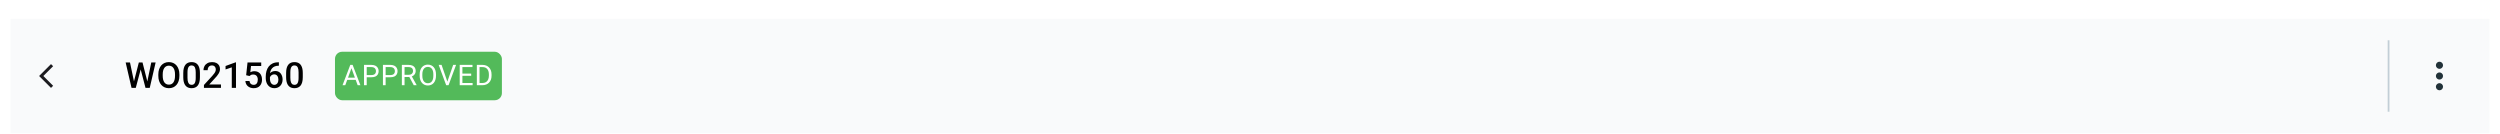 <svg width="950" height="51" viewBox="0 0 950 51" fill="none" xmlns="http://www.w3.org/2000/svg">
<g filter="url(#filter0_ddd_2_8832)">
<rect width="942" height="43.435" transform="translate(4 3.089)" fill="#F9FAFB"/>
<mask id="mask0_2_8832" style="mask-type:alpha" maskUnits="userSpaceOnUse" x="12" y="19" width="12" height="12">
<rect x="12.145" y="19.378" width="10.859" height="10.859" fill="#D9D9D9"/>
</mask>
<g mask="url(#mask0_2_8832)">
<path d="M19.384 29.331L14.859 24.807L19.384 20.282L20.187 21.086L16.466 24.807L20.187 28.528L19.384 29.331Z" fill="#1C1B1F"/>
</g>
<path d="M50.836 27.14L52.758 19.657H53.765L53.652 21.586L51.598 29.307H50.551L50.836 27.14ZM49.397 19.657L50.955 27.08L51.094 29.307H49.981L47.747 19.657H49.397ZM55.946 27.06L57.483 19.657H59.14L56.907 29.307H55.793L55.946 27.06ZM54.156 19.657L56.058 27.16L56.337 29.307H55.289L53.268 21.586L53.162 19.657H54.156ZM68.169 24.217V24.747C68.169 25.476 68.074 26.13 67.884 26.709C67.694 27.288 67.423 27.781 67.069 28.187C66.72 28.593 66.3 28.905 65.81 29.122C65.319 29.334 64.776 29.44 64.179 29.44C63.587 29.44 63.046 29.334 62.556 29.122C62.07 28.905 61.648 28.593 61.29 28.187C60.932 27.781 60.654 27.288 60.455 26.709C60.26 26.13 60.163 25.476 60.163 24.747V24.217C60.163 23.488 60.26 22.836 60.455 22.262C60.649 21.683 60.923 21.19 61.276 20.784C61.634 20.373 62.056 20.061 62.542 19.849C63.033 19.633 63.574 19.525 64.166 19.525C64.763 19.525 65.306 19.633 65.797 19.849C66.287 20.061 66.709 20.373 67.062 20.784C67.416 21.19 67.688 21.683 67.878 22.262C68.072 22.836 68.169 23.488 68.169 24.217ZM66.506 24.747V24.204C66.506 23.665 66.453 23.19 66.347 22.779C66.245 22.363 66.093 22.017 65.889 21.738C65.691 21.456 65.445 21.244 65.154 21.102C64.862 20.956 64.533 20.883 64.166 20.883C63.8 20.883 63.472 20.956 63.185 21.102C62.898 21.244 62.653 21.456 62.45 21.738C62.251 22.017 62.098 22.363 61.992 22.779C61.886 23.19 61.833 23.665 61.833 24.204V24.747C61.833 25.286 61.886 25.764 61.992 26.179C62.098 26.594 62.253 26.945 62.456 27.233C62.664 27.515 62.911 27.73 63.199 27.876C63.486 28.017 63.813 28.088 64.179 28.088C64.551 28.088 64.88 28.017 65.167 27.876C65.454 27.73 65.697 27.515 65.896 27.233C66.095 26.945 66.245 26.594 66.347 26.179C66.453 25.764 66.506 25.286 66.506 24.747ZM75.972 23.674V25.251C75.972 26.006 75.897 26.652 75.747 27.186C75.601 27.716 75.389 28.147 75.111 28.479C74.832 28.81 74.499 29.053 74.11 29.208C73.726 29.362 73.295 29.44 72.818 29.44C72.438 29.44 72.084 29.391 71.757 29.294C71.435 29.197 71.143 29.044 70.882 28.837C70.622 28.629 70.399 28.362 70.213 28.035C70.032 27.703 69.891 27.308 69.789 26.848C69.692 26.389 69.643 25.856 69.643 25.251V23.674C69.643 22.914 69.718 22.273 69.868 21.752C70.019 21.226 70.233 20.799 70.511 20.472C70.79 20.141 71.121 19.9 71.505 19.75C71.894 19.6 72.327 19.525 72.804 19.525C73.189 19.525 73.542 19.573 73.865 19.671C74.192 19.763 74.484 19.911 74.74 20.114C75 20.318 75.221 20.583 75.403 20.91C75.588 21.232 75.73 21.623 75.827 22.083C75.924 22.538 75.972 23.068 75.972 23.674ZM74.375 25.476V23.435C74.375 23.051 74.353 22.713 74.309 22.421C74.265 22.125 74.198 21.875 74.11 21.672C74.026 21.464 73.92 21.297 73.792 21.168C73.664 21.036 73.518 20.941 73.355 20.883C73.191 20.822 73.008 20.791 72.804 20.791C72.557 20.791 72.336 20.839 72.142 20.936C71.947 21.029 71.784 21.179 71.651 21.387C71.519 21.595 71.417 21.869 71.346 22.209C71.28 22.545 71.247 22.953 71.247 23.435V25.476C71.247 25.865 71.269 26.208 71.313 26.504C71.357 26.8 71.424 27.054 71.512 27.266C71.6 27.474 71.707 27.646 71.83 27.783C71.958 27.915 72.104 28.012 72.268 28.074C72.436 28.136 72.619 28.167 72.818 28.167C73.07 28.167 73.293 28.119 73.487 28.021C73.681 27.924 73.845 27.77 73.978 27.557C74.11 27.341 74.21 27.06 74.276 26.716C74.342 26.371 74.375 25.958 74.375 25.476ZM83.968 28.035V29.307H77.499V28.214L80.641 24.787C80.985 24.398 81.257 24.062 81.456 23.78C81.655 23.497 81.794 23.243 81.874 23.017C81.957 22.788 81.999 22.565 81.999 22.348C81.999 22.043 81.942 21.776 81.827 21.546C81.717 21.312 81.553 21.129 81.337 20.996C81.12 20.859 80.857 20.791 80.548 20.791C80.19 20.791 79.89 20.868 79.647 21.023C79.404 21.177 79.22 21.392 79.097 21.665C78.973 21.935 78.911 22.244 78.911 22.593H77.314C77.314 22.032 77.442 21.52 77.698 21.056C77.954 20.587 78.326 20.216 78.811 19.942C79.297 19.664 79.883 19.525 80.568 19.525C81.213 19.525 81.761 19.633 82.212 19.849C82.662 20.066 83.005 20.373 83.239 20.771C83.477 21.168 83.597 21.639 83.597 22.182C83.597 22.483 83.548 22.781 83.451 23.077C83.354 23.373 83.215 23.669 83.033 23.965C82.857 24.257 82.647 24.551 82.404 24.847C82.161 25.138 81.893 25.434 81.602 25.735L79.514 28.035H83.968ZM89.677 19.624V29.307H88.079V21.52L85.713 22.322V21.003L89.484 19.624H89.677ZM94.809 24.82L93.536 24.509L94.06 19.657H99.263V21.009H95.385L95.12 23.375C95.271 23.287 95.478 23.201 95.743 23.117C96.008 23.029 96.311 22.984 96.651 22.984C97.106 22.984 97.513 23.059 97.871 23.21C98.233 23.355 98.54 23.57 98.792 23.852C99.044 24.131 99.236 24.471 99.369 24.873C99.501 25.271 99.567 25.719 99.567 26.219C99.567 26.665 99.501 27.082 99.369 27.471C99.241 27.86 99.046 28.203 98.785 28.499C98.525 28.795 98.196 29.027 97.798 29.195C97.405 29.358 96.939 29.44 96.4 29.44C95.997 29.44 95.611 29.382 95.24 29.267C94.873 29.148 94.544 28.974 94.252 28.744C93.96 28.51 93.726 28.222 93.55 27.882C93.373 27.538 93.271 27.142 93.245 26.696H94.809C94.849 27.009 94.935 27.277 95.067 27.498C95.204 27.714 95.385 27.88 95.611 27.995C95.836 28.11 96.097 28.167 96.393 28.167C96.662 28.167 96.894 28.121 97.089 28.028C97.283 27.931 97.445 27.794 97.573 27.617C97.705 27.436 97.802 27.224 97.864 26.981C97.93 26.738 97.964 26.468 97.964 26.172C97.964 25.89 97.926 25.631 97.851 25.397C97.78 25.163 97.672 24.959 97.526 24.787C97.385 24.615 97.206 24.482 96.989 24.389C96.773 24.292 96.523 24.244 96.24 24.244C95.861 24.244 95.569 24.299 95.366 24.409C95.167 24.52 94.981 24.657 94.809 24.82ZM105.773 19.598H105.972V20.903H105.86C105.29 20.903 104.797 20.992 104.382 21.168C103.971 21.345 103.633 21.588 103.368 21.897C103.102 22.207 102.904 22.569 102.771 22.984C102.643 23.395 102.579 23.833 102.579 24.297V25.814C102.579 26.199 102.621 26.539 102.705 26.835C102.789 27.127 102.906 27.372 103.056 27.571C103.211 27.765 103.387 27.913 103.586 28.015C103.785 28.116 103.999 28.167 104.229 28.167C104.468 28.167 104.684 28.119 104.879 28.021C105.073 27.92 105.239 27.781 105.376 27.604C105.513 27.427 105.617 27.217 105.687 26.974C105.758 26.731 105.793 26.466 105.793 26.179C105.793 25.905 105.758 25.649 105.687 25.41C105.621 25.167 105.522 24.955 105.389 24.774C105.256 24.588 105.091 24.445 104.892 24.343C104.698 24.237 104.472 24.184 104.216 24.184C103.898 24.184 103.608 24.259 103.348 24.409C103.091 24.559 102.884 24.756 102.725 24.999C102.57 25.238 102.486 25.492 102.473 25.761L101.863 25.562C101.898 25.152 101.989 24.783 102.135 24.456C102.285 24.129 102.482 23.85 102.725 23.621C102.968 23.391 103.248 23.216 103.566 23.097C103.889 22.973 104.242 22.911 104.627 22.911C105.095 22.911 105.502 23 105.846 23.177C106.191 23.353 106.476 23.594 106.701 23.899C106.931 24.199 107.101 24.544 107.212 24.933C107.327 25.317 107.384 25.719 107.384 26.139C107.384 26.603 107.313 27.036 107.172 27.438C107.03 27.836 106.823 28.185 106.549 28.485C106.279 28.786 105.95 29.02 105.561 29.188C105.177 29.356 104.74 29.44 104.249 29.44C103.732 29.44 103.27 29.34 102.864 29.141C102.462 28.943 102.119 28.669 101.837 28.32C101.558 27.971 101.346 27.569 101.2 27.113C101.055 26.658 100.982 26.177 100.982 25.669V25.006C100.982 24.272 101.074 23.581 101.26 22.931C101.446 22.277 101.731 21.701 102.115 21.201C102.504 20.702 103.001 20.311 103.606 20.028C104.212 19.741 104.934 19.598 105.773 19.598ZM115.055 23.674V25.251C115.055 26.006 114.979 26.652 114.829 27.186C114.683 27.716 114.471 28.147 114.193 28.479C113.915 28.81 113.581 29.053 113.192 29.208C112.808 29.362 112.377 29.44 111.9 29.44C111.52 29.44 111.166 29.391 110.839 29.294C110.517 29.197 110.225 29.044 109.965 28.837C109.704 28.629 109.481 28.362 109.295 28.035C109.114 27.703 108.973 27.308 108.871 26.848C108.774 26.389 108.725 25.856 108.725 25.251V23.674C108.725 22.914 108.8 22.273 108.95 21.752C109.101 21.226 109.315 20.799 109.593 20.472C109.872 20.141 110.203 19.9 110.588 19.75C110.976 19.6 111.409 19.525 111.887 19.525C112.271 19.525 112.624 19.573 112.947 19.671C113.274 19.763 113.566 19.911 113.822 20.114C114.083 20.318 114.303 20.583 114.485 20.91C114.67 21.232 114.812 21.623 114.909 22.083C115.006 22.538 115.055 23.068 115.055 23.674ZM113.457 25.476V23.435C113.457 23.051 113.435 22.713 113.391 22.421C113.347 22.125 113.281 21.875 113.192 21.672C113.108 21.464 113.002 21.297 112.874 21.168C112.746 21.036 112.6 20.941 112.437 20.883C112.273 20.822 112.09 20.791 111.887 20.791C111.639 20.791 111.418 20.839 111.224 20.936C111.029 21.029 110.866 21.179 110.733 21.387C110.601 21.595 110.499 21.869 110.428 22.209C110.362 22.545 110.329 22.953 110.329 23.435V25.476C110.329 25.865 110.351 26.208 110.395 26.504C110.44 26.8 110.506 27.054 110.594 27.266C110.683 27.474 110.789 27.646 110.912 27.783C111.04 27.915 111.186 28.012 111.35 28.074C111.518 28.136 111.701 28.167 111.9 28.167C112.152 28.167 112.375 28.119 112.569 28.021C112.764 27.924 112.927 27.77 113.06 27.557C113.192 27.341 113.292 27.06 113.358 26.716C113.424 26.371 113.457 25.958 113.457 25.476Z" fill="black"/>
<rect x="127.294" y="15.592" width="63.429" height="18.429" rx="2.715" fill="#53BA5A"/>
<path d="M133.763 21.271L131.207 28.307H130.163L133.105 20.587H133.779L133.763 21.271ZM135.905 28.307L133.344 21.271L133.328 20.587H134.001L136.955 28.307H135.905ZM135.772 25.45V26.287H131.435V25.45H135.772ZM141.175 25.28H139.113V24.447H141.175C141.575 24.447 141.898 24.384 142.145 24.256C142.393 24.129 142.573 23.953 142.686 23.726C142.803 23.5 142.861 23.242 142.861 22.952C142.861 22.687 142.803 22.438 142.686 22.205C142.573 21.971 142.393 21.784 142.145 21.643C141.898 21.498 141.575 21.425 141.175 21.425H139.351V28.307H138.328V20.587H141.175C141.758 20.587 142.251 20.688 142.654 20.89C143.057 21.091 143.363 21.37 143.572 21.727C143.78 22.081 143.884 22.486 143.884 22.942C143.884 23.436 143.78 23.859 143.572 24.209C143.363 24.559 143.057 24.826 142.654 25.009C142.251 25.19 141.758 25.28 141.175 25.28ZM148.365 25.28H146.302V24.447H148.365C148.764 24.447 149.088 24.384 149.335 24.256C149.583 24.129 149.763 23.953 149.876 23.726C149.993 23.5 150.051 23.242 150.051 22.952C150.051 22.687 149.993 22.438 149.876 22.205C149.763 21.971 149.583 21.784 149.335 21.643C149.088 21.498 148.764 21.425 148.365 21.425H146.541V28.307H145.518V20.587H148.365C148.948 20.587 149.441 20.688 149.844 20.89C150.247 21.091 150.553 21.37 150.761 21.727C150.97 22.081 151.074 22.486 151.074 22.942C151.074 23.436 150.97 23.859 150.761 24.209C150.553 24.559 150.247 24.826 149.844 25.009C149.441 25.19 148.948 25.28 148.365 25.28ZM152.707 20.587H155.263C155.843 20.587 156.332 20.676 156.732 20.853C157.135 21.029 157.44 21.291 157.649 21.637C157.861 21.98 157.967 22.403 157.967 22.904C157.967 23.258 157.895 23.581 157.75 23.875C157.608 24.165 157.403 24.412 157.135 24.617C156.869 24.819 156.551 24.969 156.18 25.068L155.894 25.179H153.492L153.481 24.347H155.295C155.662 24.347 155.968 24.283 156.212 24.156C156.456 24.025 156.64 23.85 156.763 23.631C156.887 23.412 156.949 23.17 156.949 22.904C156.949 22.608 156.891 22.348 156.774 22.125C156.657 21.902 156.474 21.731 156.223 21.611C155.975 21.487 155.655 21.425 155.263 21.425H153.731V28.307H152.707V20.587ZM157.219 28.307L155.342 24.808L156.408 24.803L158.312 28.244V28.307H157.219ZM165.682 24.203V24.691C165.682 25.271 165.609 25.791 165.464 26.25C165.319 26.71 165.111 27.1 164.839 27.422C164.566 27.744 164.239 27.989 163.858 28.159C163.479 28.329 163.055 28.413 162.585 28.413C162.129 28.413 161.71 28.329 161.329 28.159C160.95 27.989 160.622 27.744 160.342 27.422C160.067 27.1 159.853 26.71 159.701 26.25C159.549 25.791 159.473 25.271 159.473 24.691V24.203C159.473 23.624 159.547 23.106 159.695 22.65C159.847 22.191 160.061 21.8 160.337 21.478C160.613 21.153 160.94 20.906 161.318 20.736C161.7 20.566 162.119 20.481 162.575 20.481C163.045 20.481 163.469 20.566 163.847 20.736C164.229 20.906 164.556 21.153 164.828 21.478C165.104 21.8 165.314 22.191 165.459 22.65C165.607 23.106 165.682 23.624 165.682 24.203ZM164.669 24.691V24.193C164.669 23.733 164.621 23.327 164.526 22.973C164.434 22.62 164.298 22.323 164.117 22.083C163.937 21.842 163.716 21.66 163.455 21.537C163.197 21.413 162.903 21.351 162.575 21.351C162.256 21.351 161.968 21.413 161.71 21.537C161.456 21.66 161.237 21.842 161.053 22.083C160.873 22.323 160.733 22.62 160.634 22.973C160.535 23.327 160.486 23.733 160.486 24.193V24.691C160.486 25.154 160.535 25.564 160.634 25.921C160.733 26.275 160.874 26.574 161.058 26.817C161.245 27.058 161.466 27.24 161.721 27.364C161.979 27.487 162.267 27.549 162.585 27.549C162.917 27.549 163.213 27.487 163.471 27.364C163.729 27.24 163.946 27.058 164.123 26.817C164.303 26.574 164.439 26.275 164.531 25.921C164.623 25.564 164.669 25.154 164.669 24.691ZM169.929 27.136L172.203 20.587H173.311L170.454 28.307H169.664L169.929 27.136ZM167.802 20.587L170.056 27.136L170.337 28.307H169.547L166.694 20.587H167.802ZM179.594 27.475V28.307H175.506V27.475H179.594ZM175.713 20.587V28.307H174.69V20.587H175.713ZM179.054 23.907V24.739H175.506V23.907H179.054ZM179.541 20.587V21.425H175.506V20.587H179.541ZM183.29 28.307H181.678L181.689 27.475H183.29C183.841 27.475 184.301 27.36 184.669 27.13C185.036 26.897 185.312 26.572 185.496 26.155C185.683 25.734 185.777 25.243 185.777 24.681V24.209C185.777 23.767 185.724 23.375 185.618 23.032C185.512 22.685 185.356 22.394 185.151 22.157C184.946 21.916 184.695 21.735 184.398 21.611C184.105 21.487 183.767 21.425 183.385 21.425H181.646V20.587H183.385C183.891 20.587 184.352 20.672 184.769 20.842C185.186 21.008 185.545 21.25 185.846 21.568C186.15 21.883 186.383 22.265 186.546 22.714C186.708 23.159 186.789 23.661 186.789 24.219V24.681C186.789 25.239 186.708 25.743 186.546 26.192C186.383 26.637 186.148 27.017 185.84 27.332C185.536 27.646 185.169 27.889 184.738 28.058C184.31 28.224 183.827 28.307 183.29 28.307ZM182.224 20.587V28.307H181.201V20.587H182.224Z" fill="white"/>
<rect x="907.315" y="11.233" width="0.679" height="27.147" fill="#C2CED6"/>
<mask id="mask1_2_8832" style="mask-type:alpha" maskUnits="userSpaceOnUse" x="913" y="11" width="28" height="28">
<rect x="913.423" y="11.234" width="27.147" height="27.147" fill="#C4C4C4"/>
</mask>
<g mask="url(#mask1_2_8832)">
<path d="M926.996 30.237C926.623 30.237 926.303 30.104 926.038 29.838C925.772 29.572 925.639 29.253 925.639 28.879C925.639 28.506 925.772 28.186 926.038 27.92C926.303 27.655 926.623 27.522 926.996 27.522C927.369 27.522 927.689 27.655 927.955 27.92C928.221 28.186 928.353 28.506 928.353 28.879C928.353 29.253 928.221 29.572 927.955 29.838C927.689 30.104 927.369 30.237 926.996 30.237ZM926.996 26.165C926.623 26.165 926.303 26.032 926.038 25.766C925.772 25.5 925.639 25.181 925.639 24.807C925.639 24.434 925.772 24.114 926.038 23.848C926.303 23.583 926.623 23.45 926.996 23.45C927.369 23.45 927.689 23.583 927.955 23.848C928.221 24.114 928.353 24.434 928.353 24.807C928.353 25.181 928.221 25.5 927.955 25.766C927.689 26.032 927.369 26.165 926.996 26.165ZM926.996 22.093C926.623 22.093 926.303 21.96 926.038 21.694C925.772 21.428 925.639 21.108 925.639 20.735C925.639 20.362 925.772 20.043 926.038 19.777C926.303 19.511 926.623 19.378 926.996 19.378C927.369 19.378 927.689 19.511 927.955 19.777C928.221 20.043 928.353 20.362 928.353 20.735C928.353 21.108 928.221 21.428 927.955 21.694C927.689 21.96 927.369 22.093 926.996 22.093Z" fill="#223239"/>
</g>
</g>
<defs>
<filter id="filter0_ddd_2_8832" x="0.607" y="0.375" width="948.787" height="50.222" filterUnits="userSpaceOnUse" color-interpolation-filters="sRGB">
<feFlood flood-opacity="0" result="BackgroundImageFix"/>
<feColorMatrix in="SourceAlpha" type="matrix" values="0 0 0 0 0 0 0 0 0 0 0 0 0 0 0 0 0 0 127 0" result="hardAlpha"/>
<feOffset dy="0.679"/>
<feGaussianBlur stdDeviation="1.697"/>
<feColorMatrix type="matrix" values="0 0 0 0 0 0 0 0 0 0 0 0 0 0 0 0 0 0 0.2 0"/>
<feBlend mode="normal" in2="BackgroundImageFix" result="effect1_dropShadow_2_8832"/>
<feColorMatrix in="SourceAlpha" type="matrix" values="0 0 0 0 0 0 0 0 0 0 0 0 0 0 0 0 0 0 127 0" result="hardAlpha"/>
<feOffset dy="2.036"/>
<feGaussianBlur stdDeviation="0.339"/>
<feColorMatrix type="matrix" values="0 0 0 0 0 0 0 0 0 0 0 0 0 0 0 0 0 0 0.12 0"/>
<feBlend mode="normal" in2="effect1_dropShadow_2_8832" result="effect2_dropShadow_2_8832"/>
<feColorMatrix in="SourceAlpha" type="matrix" values="0 0 0 0 0 0 0 0 0 0 0 0 0 0 0 0 0 0 127 0" result="hardAlpha"/>
<feOffset dy="1.357"/>
<feGaussianBlur stdDeviation="0.679"/>
<feColorMatrix type="matrix" values="0 0 0 0 0 0 0 0 0 0 0 0 0 0 0 0 0 0 0.14 0"/>
<feBlend mode="normal" in2="effect2_dropShadow_2_8832" result="effect3_dropShadow_2_8832"/>
<feBlend mode="normal" in="SourceGraphic" in2="effect3_dropShadow_2_8832" result="shape"/>
</filter>
</defs>
</svg>
